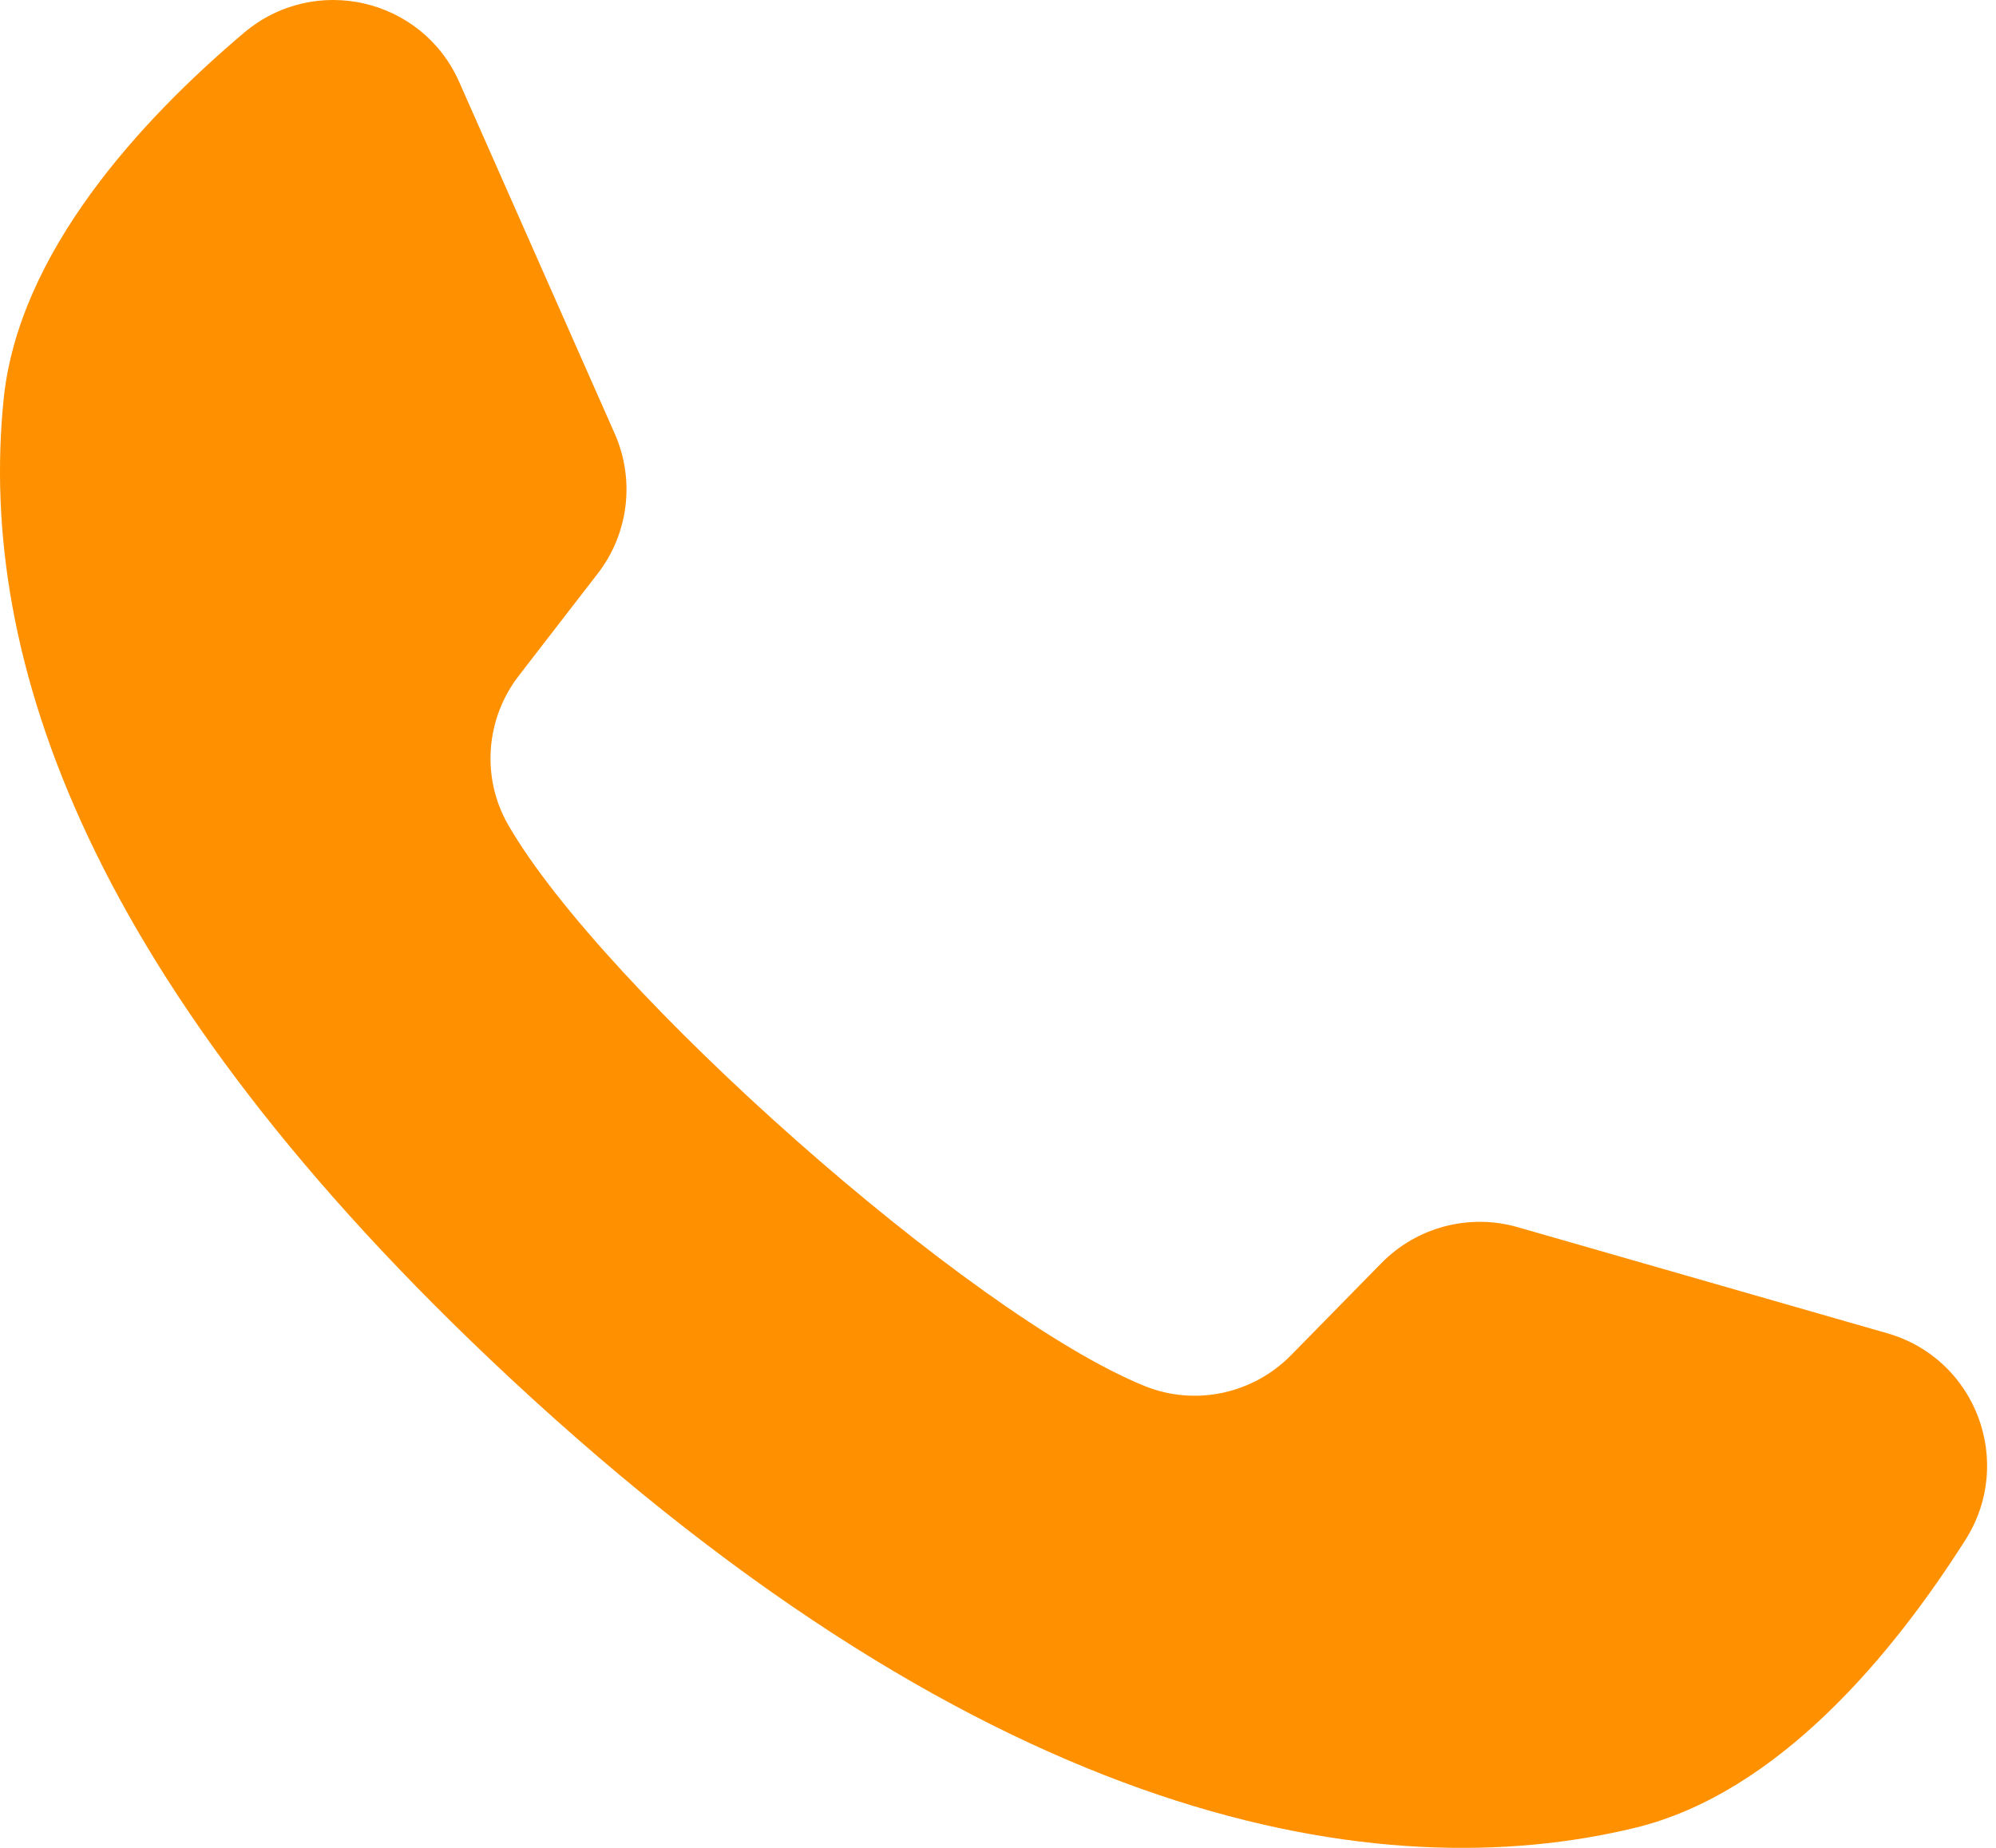 <?xml version="1.0" encoding="UTF-8"?> <svg xmlns="http://www.w3.org/2000/svg" width="54" height="50" viewBox="0 0 54 50" fill="none"> <path d="M51.061 36.077L41.062 33.206C39.748 32.828 38.332 33.201 37.374 34.177L34.929 36.668C33.898 37.719 32.334 38.056 30.969 37.504C26.239 35.59 16.289 26.744 13.748 22.318C13.015 21.042 13.136 19.446 14.037 18.282L16.171 15.52C17.008 14.438 17.184 12.985 16.631 11.734L12.424 2.219C11.417 -0.06 8.505 -0.723 6.602 0.886C3.812 3.246 0.5 6.833 0.098 10.806C-0.612 17.812 2.393 26.643 13.754 37.247C26.88 49.498 37.39 51.116 44.234 49.458C48.115 48.518 51.218 44.749 53.175 41.663C54.51 39.559 53.456 36.764 51.061 36.077Z" fill="#FF9100"></path> </svg> 